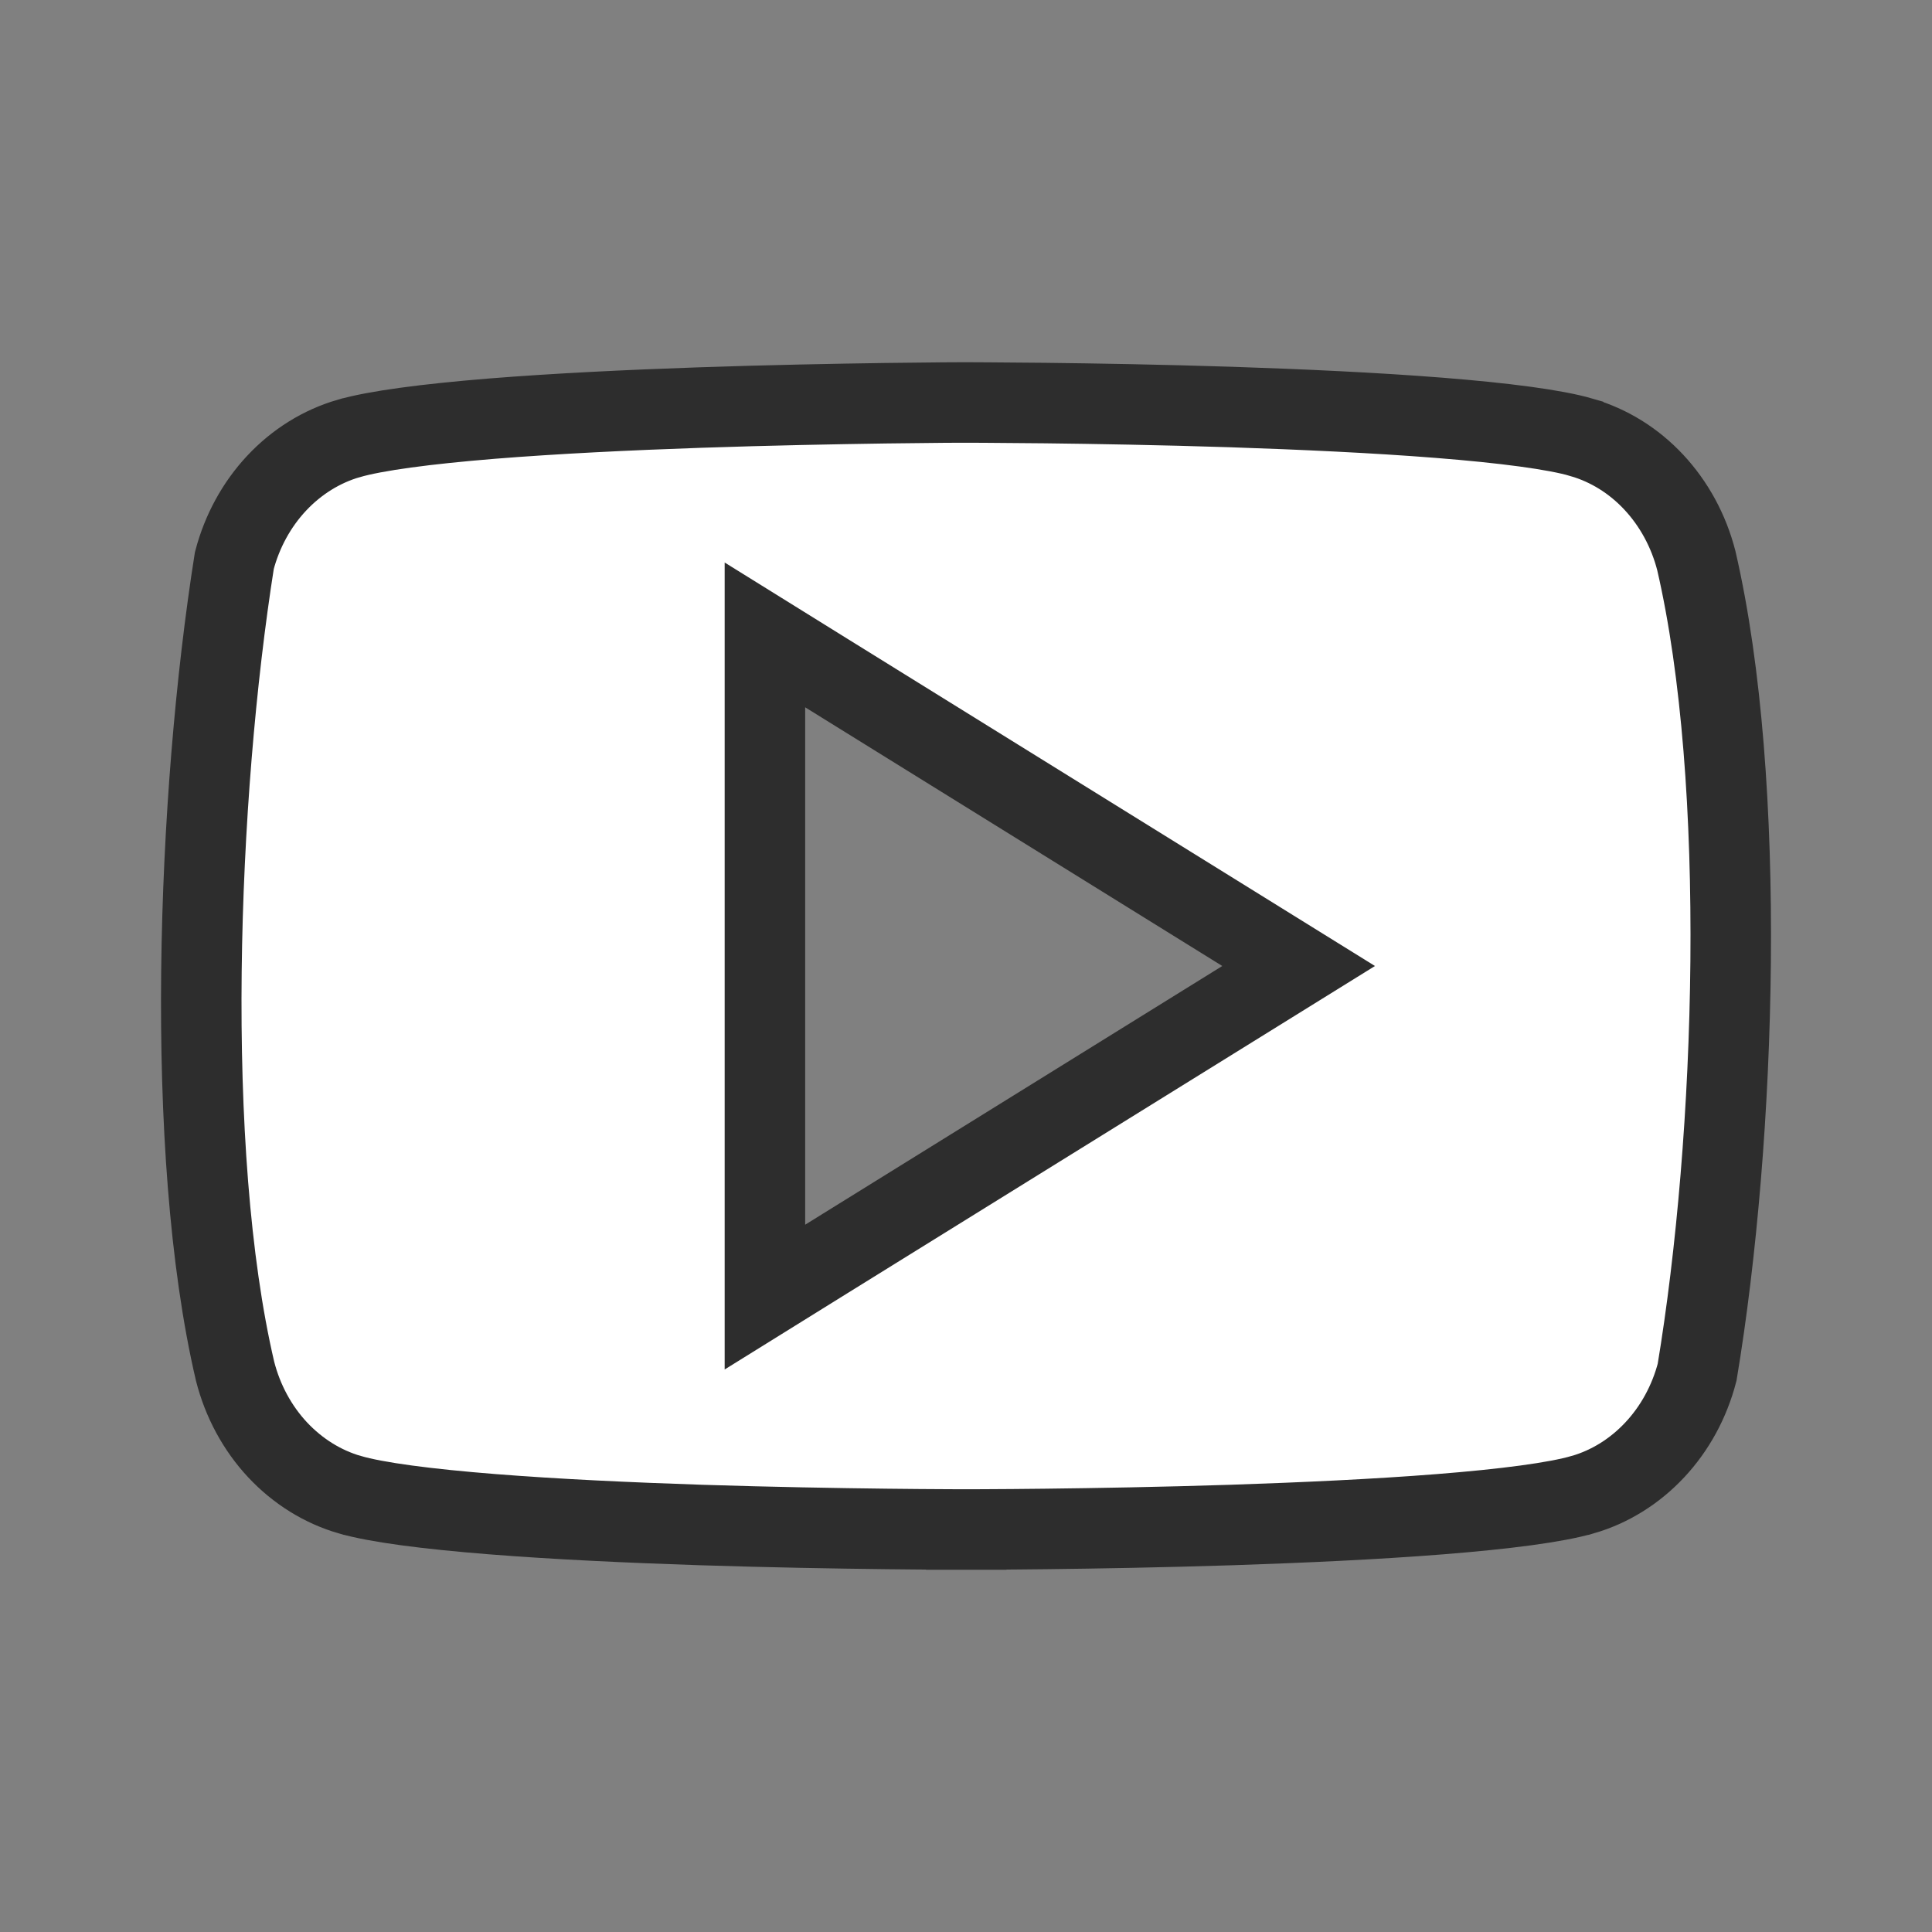 <?xml version="1.0" encoding="UTF-8"?> <svg xmlns="http://www.w3.org/2000/svg" width="24" height="24" viewBox="0 0 24 24" fill="none"><rect x="0" y="0" width="24" height="24" fill="#808080" stroke="none"/><path d="M12.003 19L12.003 19.5L12.003 19H12.002H12.002L11.998 19L11.985 19L11.933 19C11.888 19 11.82 19 11.734 18.999C11.561 18.998 11.312 18.997 11.008 18.993C10.401 18.986 9.575 18.972 8.702 18.944C7.827 18.915 6.91 18.873 6.117 18.81C5.309 18.746 4.676 18.664 4.344 18.567L4.343 18.567C4.009 18.47 3.7 18.279 3.448 18.01C3.198 17.742 3.015 17.406 2.92 17.033C2.28 14.295 2.449 9.888 2.911 6.964C3.007 6.598 3.189 6.267 3.436 6.003L3.436 6.003C3.687 5.735 3.996 5.544 4.33 5.447L4.331 5.447C4.664 5.35 5.297 5.267 6.105 5.201C6.898 5.137 7.815 5.093 8.69 5.063C9.563 5.033 10.389 5.018 10.996 5.009C11.3 5.005 11.549 5.003 11.722 5.001C11.809 5.001 11.876 5 11.922 5L11.974 5L11.987 5L11.99 5L11.99 5L11.991 5L11.994 5L12.007 5L12.059 5C12.105 5 12.172 5 12.259 5.001C12.432 5.002 12.681 5.004 12.984 5.007C13.592 5.014 14.418 5.028 15.291 5.056C16.165 5.085 17.083 5.127 17.876 5.19C18.684 5.254 19.316 5.336 19.648 5.433L19.649 5.434C19.984 5.531 20.293 5.721 20.544 5.99C20.794 6.258 20.978 6.594 21.073 6.967C21.71 9.72 21.568 14.127 21.082 17.047C20.986 17.415 20.804 17.746 20.557 18.01C20.306 18.279 19.997 18.47 19.662 18.567L19.661 18.567C19.329 18.664 18.697 18.746 17.889 18.81C17.096 18.873 16.178 18.915 15.304 18.944C14.431 18.972 13.605 18.986 12.997 18.993C12.694 18.997 12.444 18.998 12.272 18.999C12.185 19 12.118 19 12.072 19L12.02 19L12.007 19L12.004 19H12.003H12.003ZM9.502 15.214V16.113L10.265 15.639L15.447 12.425L16.132 12L15.447 11.575L10.265 8.361L9.502 7.887V8.786V15.214Z" fill="white" stroke="#2D2D2D"></path></svg> 
